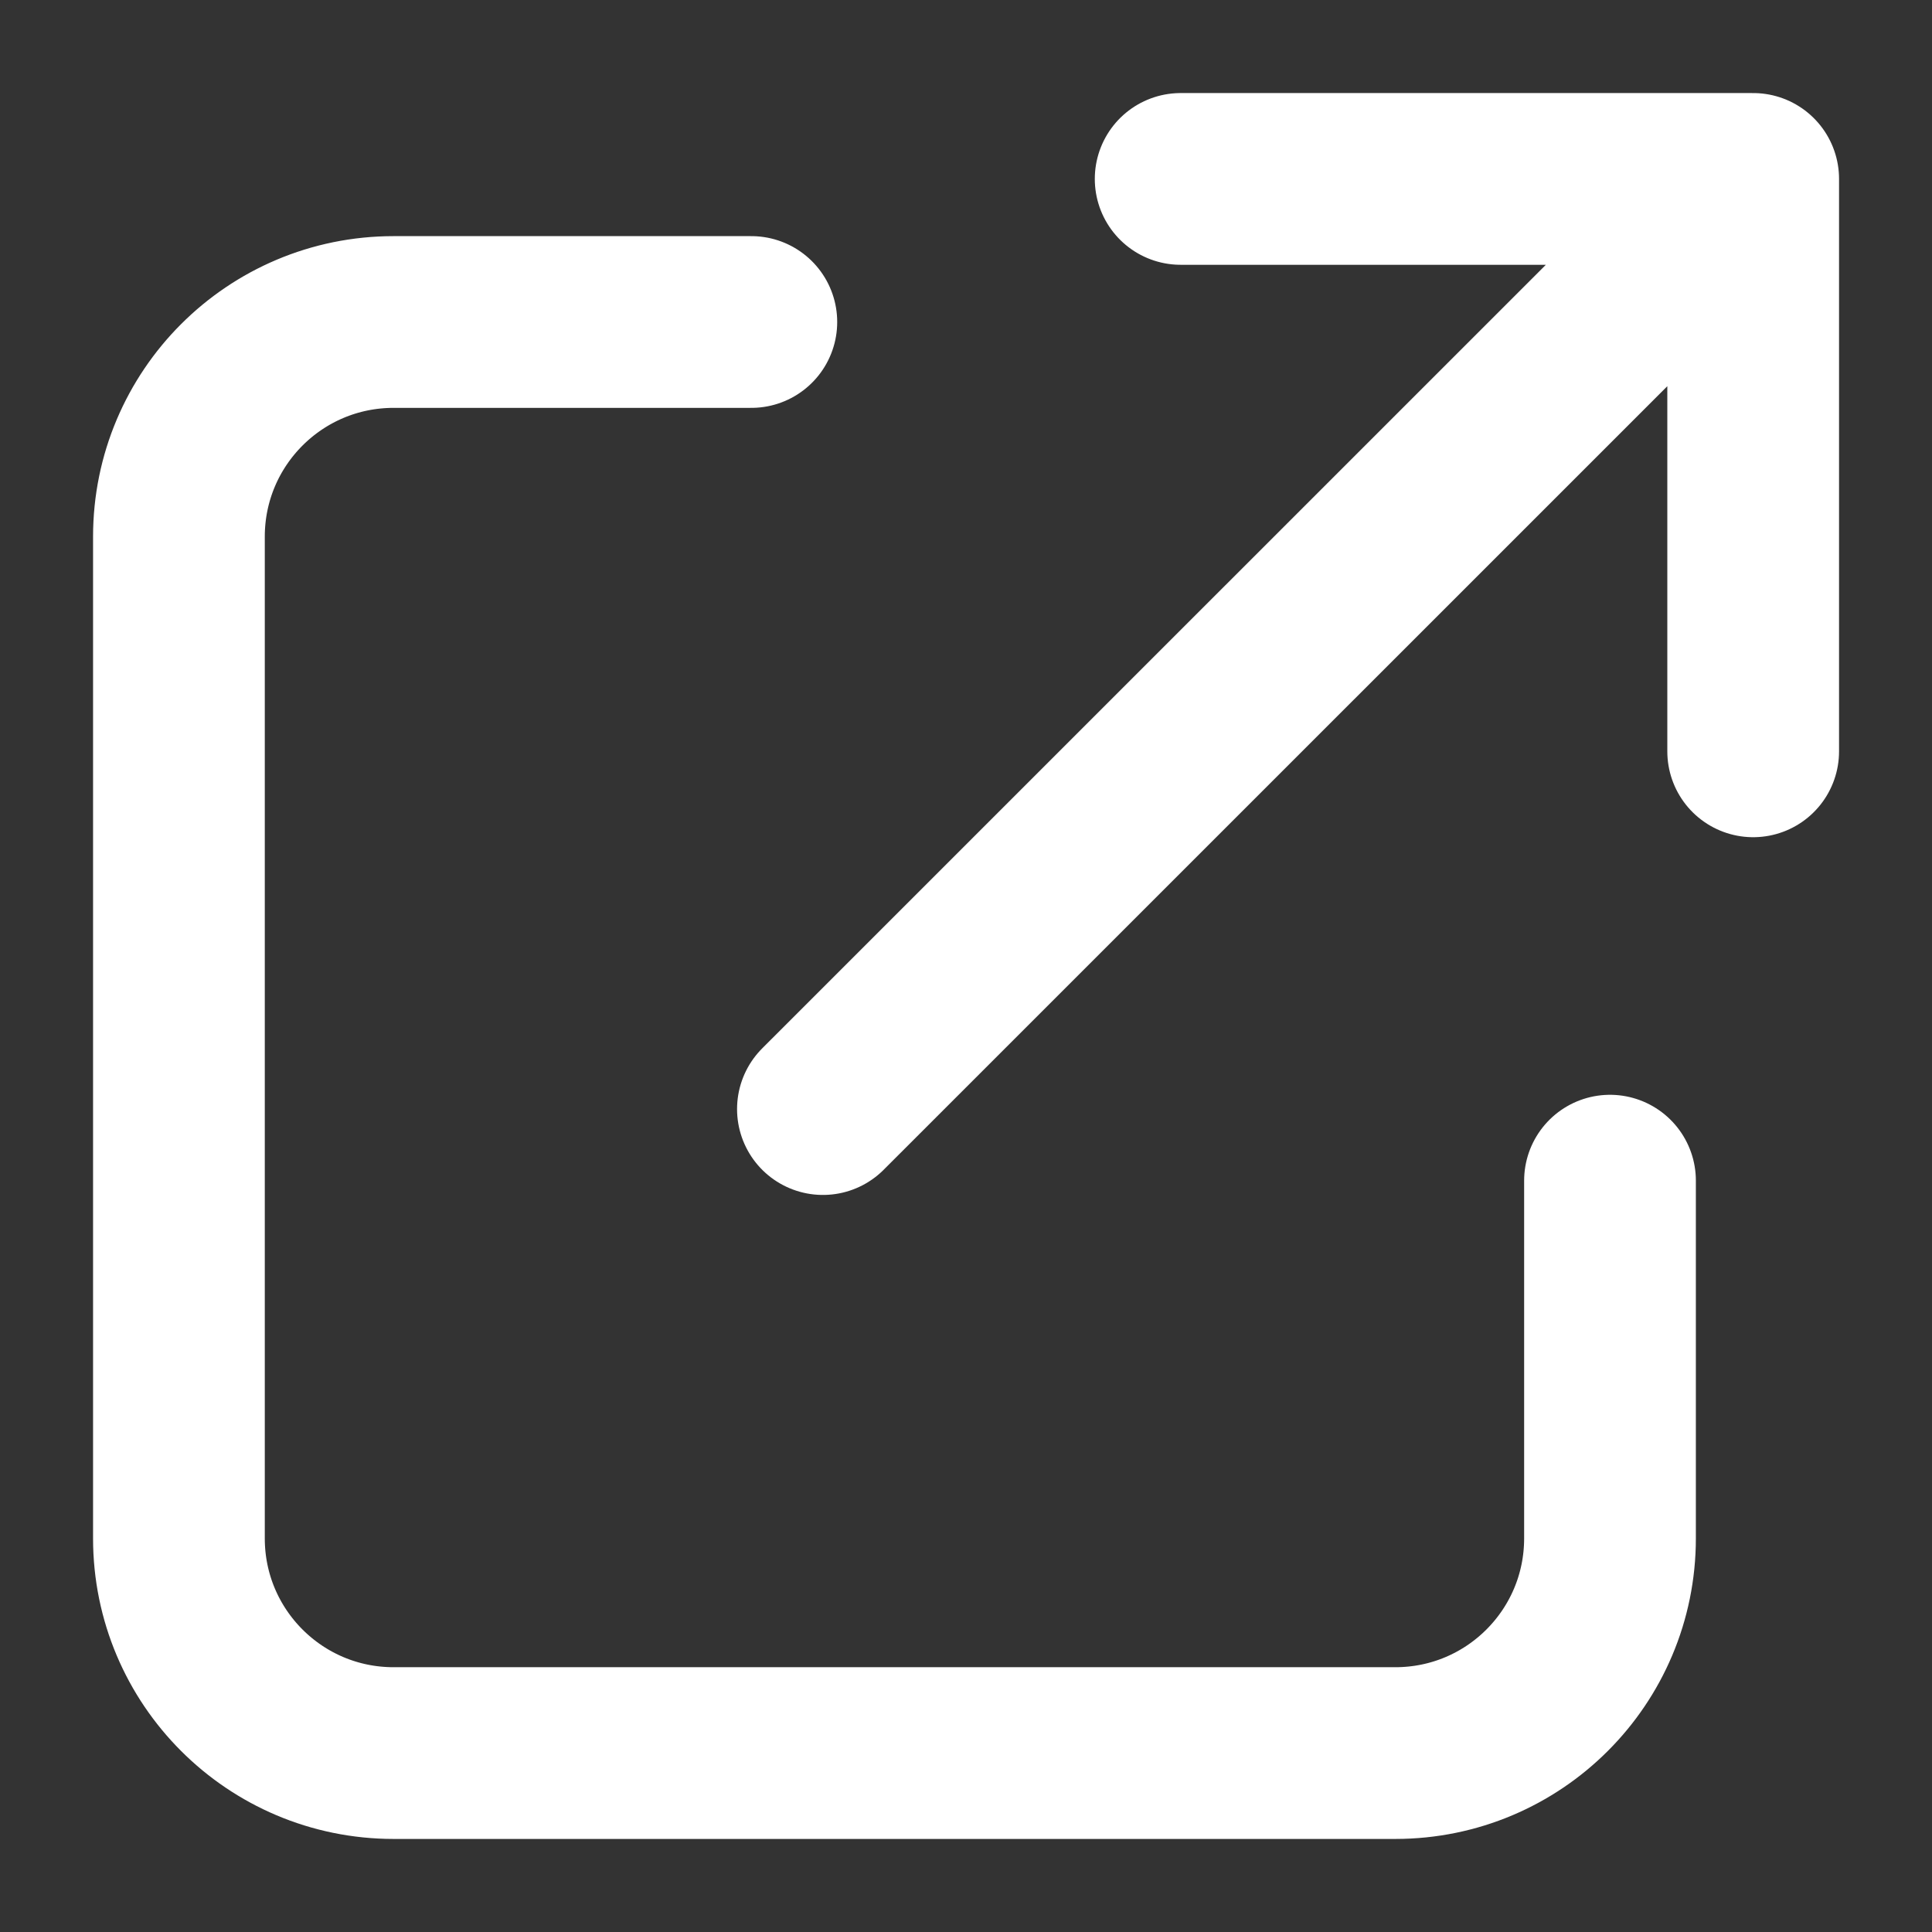 <svg width="18" height="18" viewBox="0 0 18 18" fill="none" xmlns="http://www.w3.org/2000/svg">
<rect x="0" y="0" width="18" height="18" fill="#333333" stroke="none"/>
<path d="M7 3H3.667C2.562 3 1.667 3.895 1.667 5V14.333C1.667 15.438 2.562 16.333 3.667 16.333H13C14.105 16.333 15 15.438 15 14.333V11M16.334 1.667V7M16.334 1.667H11M16.334 1.667L7.667 10.333" stroke="white" stroke-width="1.6" stroke-linecap="round" stroke-linejoin="round"/>
</svg>
